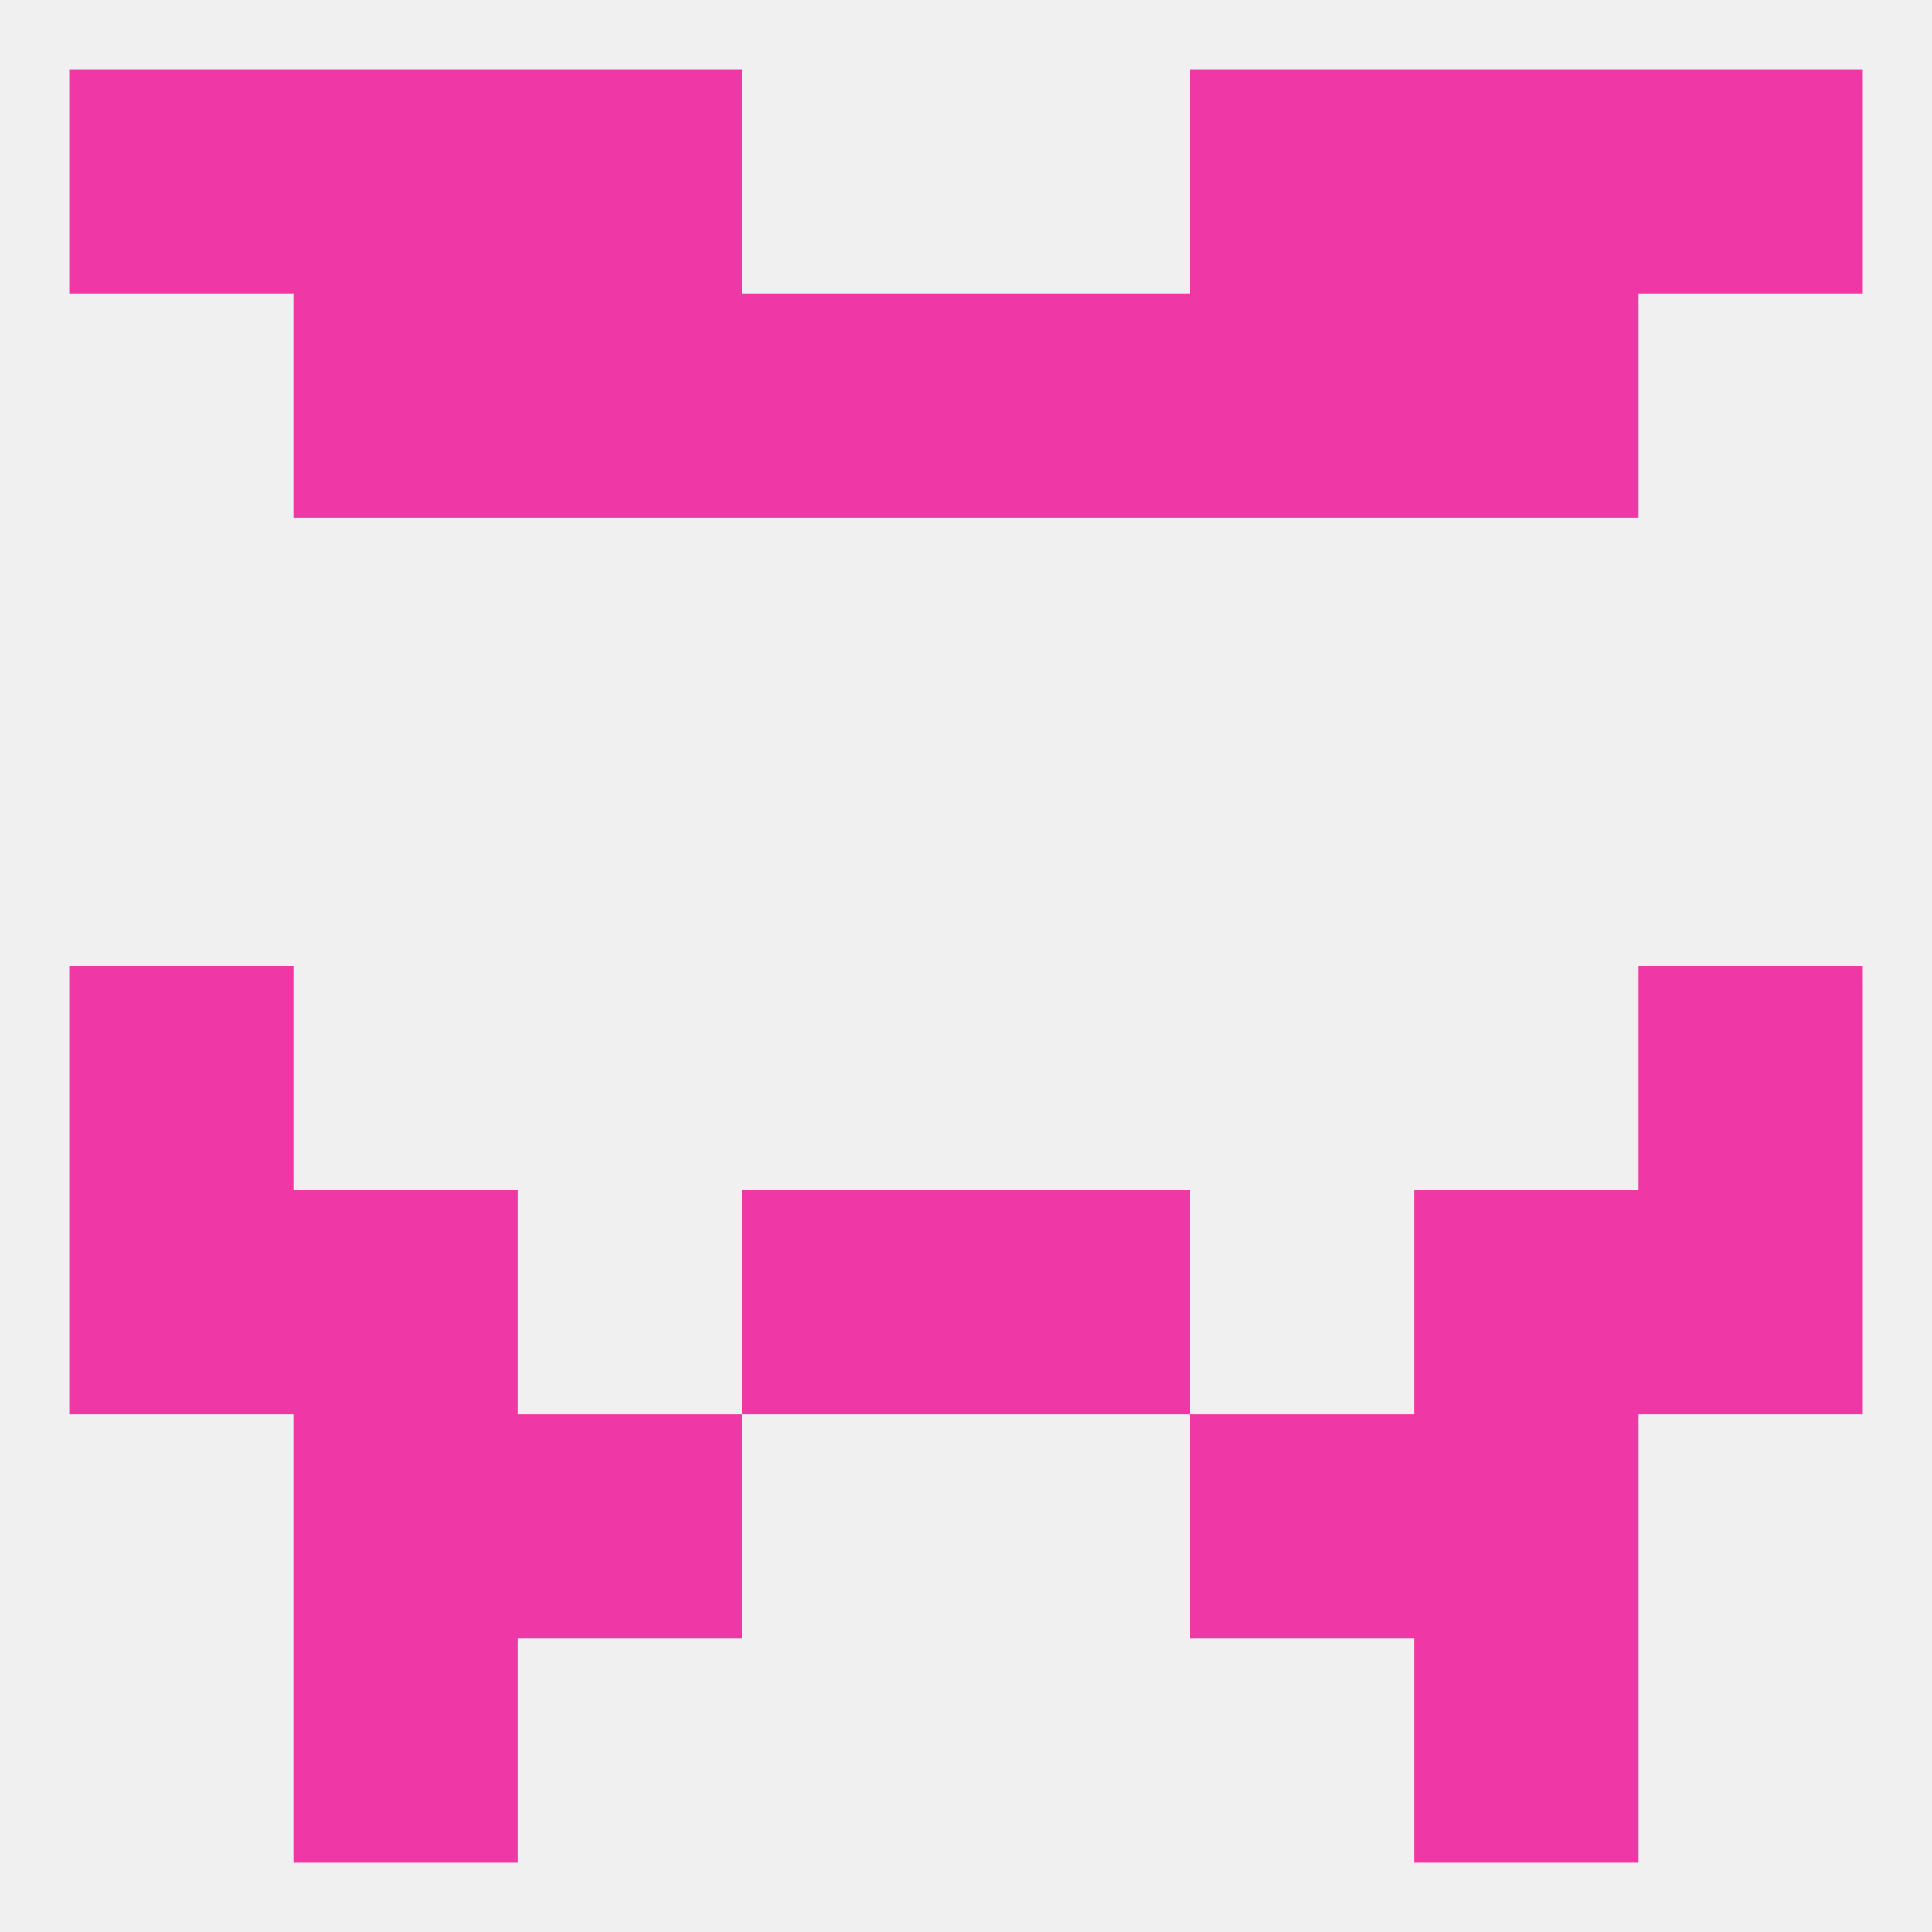 
<!--   <?xml version="1.0"?> -->
<svg version="1.1" baseprofile="full" xmlns="http://www.w3.org/2000/svg" xmlns:xlink="http://www.w3.org/1999/xlink" xmlns:ev="http://www.w3.org/2001/xml-events" width="250" height="250" viewBox="0 0 250 250" >
	<rect width="100%" height="100%" fill="rgba(240,240,240,255)"/>

	<rect x="38" y="212" width="29" height="29" fill="rgba(240,55,166,255)"/>
	<rect x="183" y="212" width="29" height="29" fill="rgba(240,55,166,255)"/>
	<rect x="154" y="9" width="29" height="29" fill="rgba(240,55,166,255)"/>
	<rect x="9" y="9" width="29" height="29" fill="rgba(240,55,166,255)"/>
	<rect x="212" y="9" width="29" height="29" fill="rgba(240,55,166,255)"/>
	<rect x="38" y="9" width="29" height="29" fill="rgba(240,55,166,255)"/>
	<rect x="183" y="9" width="29" height="29" fill="rgba(240,55,166,255)"/>
	<rect x="67" y="9" width="29" height="29" fill="rgba(240,55,166,255)"/>
	<rect x="154" y="38" width="29" height="29" fill="rgba(240,55,166,255)"/>
	<rect x="96" y="38" width="29" height="29" fill="rgba(240,55,166,255)"/>
	<rect x="125" y="38" width="29" height="29" fill="rgba(240,55,166,255)"/>
	<rect x="38" y="38" width="29" height="29" fill="rgba(240,55,166,255)"/>
	<rect x="183" y="38" width="29" height="29" fill="rgba(240,55,166,255)"/>
	<rect x="67" y="38" width="29" height="29" fill="rgba(240,55,166,255)"/>
	<rect x="9" y="125" width="29" height="29" fill="rgba(240,55,166,255)"/>
	<rect x="212" y="125" width="29" height="29" fill="rgba(240,55,166,255)"/>
	<rect x="9" y="154" width="29" height="29" fill="rgba(240,55,166,255)"/>
	<rect x="212" y="154" width="29" height="29" fill="rgba(240,55,166,255)"/>
	<rect x="96" y="154" width="29" height="29" fill="rgba(240,55,166,255)"/>
	<rect x="125" y="154" width="29" height="29" fill="rgba(240,55,166,255)"/>
	<rect x="38" y="154" width="29" height="29" fill="rgba(240,55,166,255)"/>
	<rect x="183" y="154" width="29" height="29" fill="rgba(240,55,166,255)"/>
	<rect x="67" y="183" width="29" height="29" fill="rgba(240,55,166,255)"/>
	<rect x="154" y="183" width="29" height="29" fill="rgba(240,55,166,255)"/>
	<rect x="38" y="183" width="29" height="29" fill="rgba(240,55,166,255)"/>
	<rect x="183" y="183" width="29" height="29" fill="rgba(240,55,166,255)"/>
</svg>